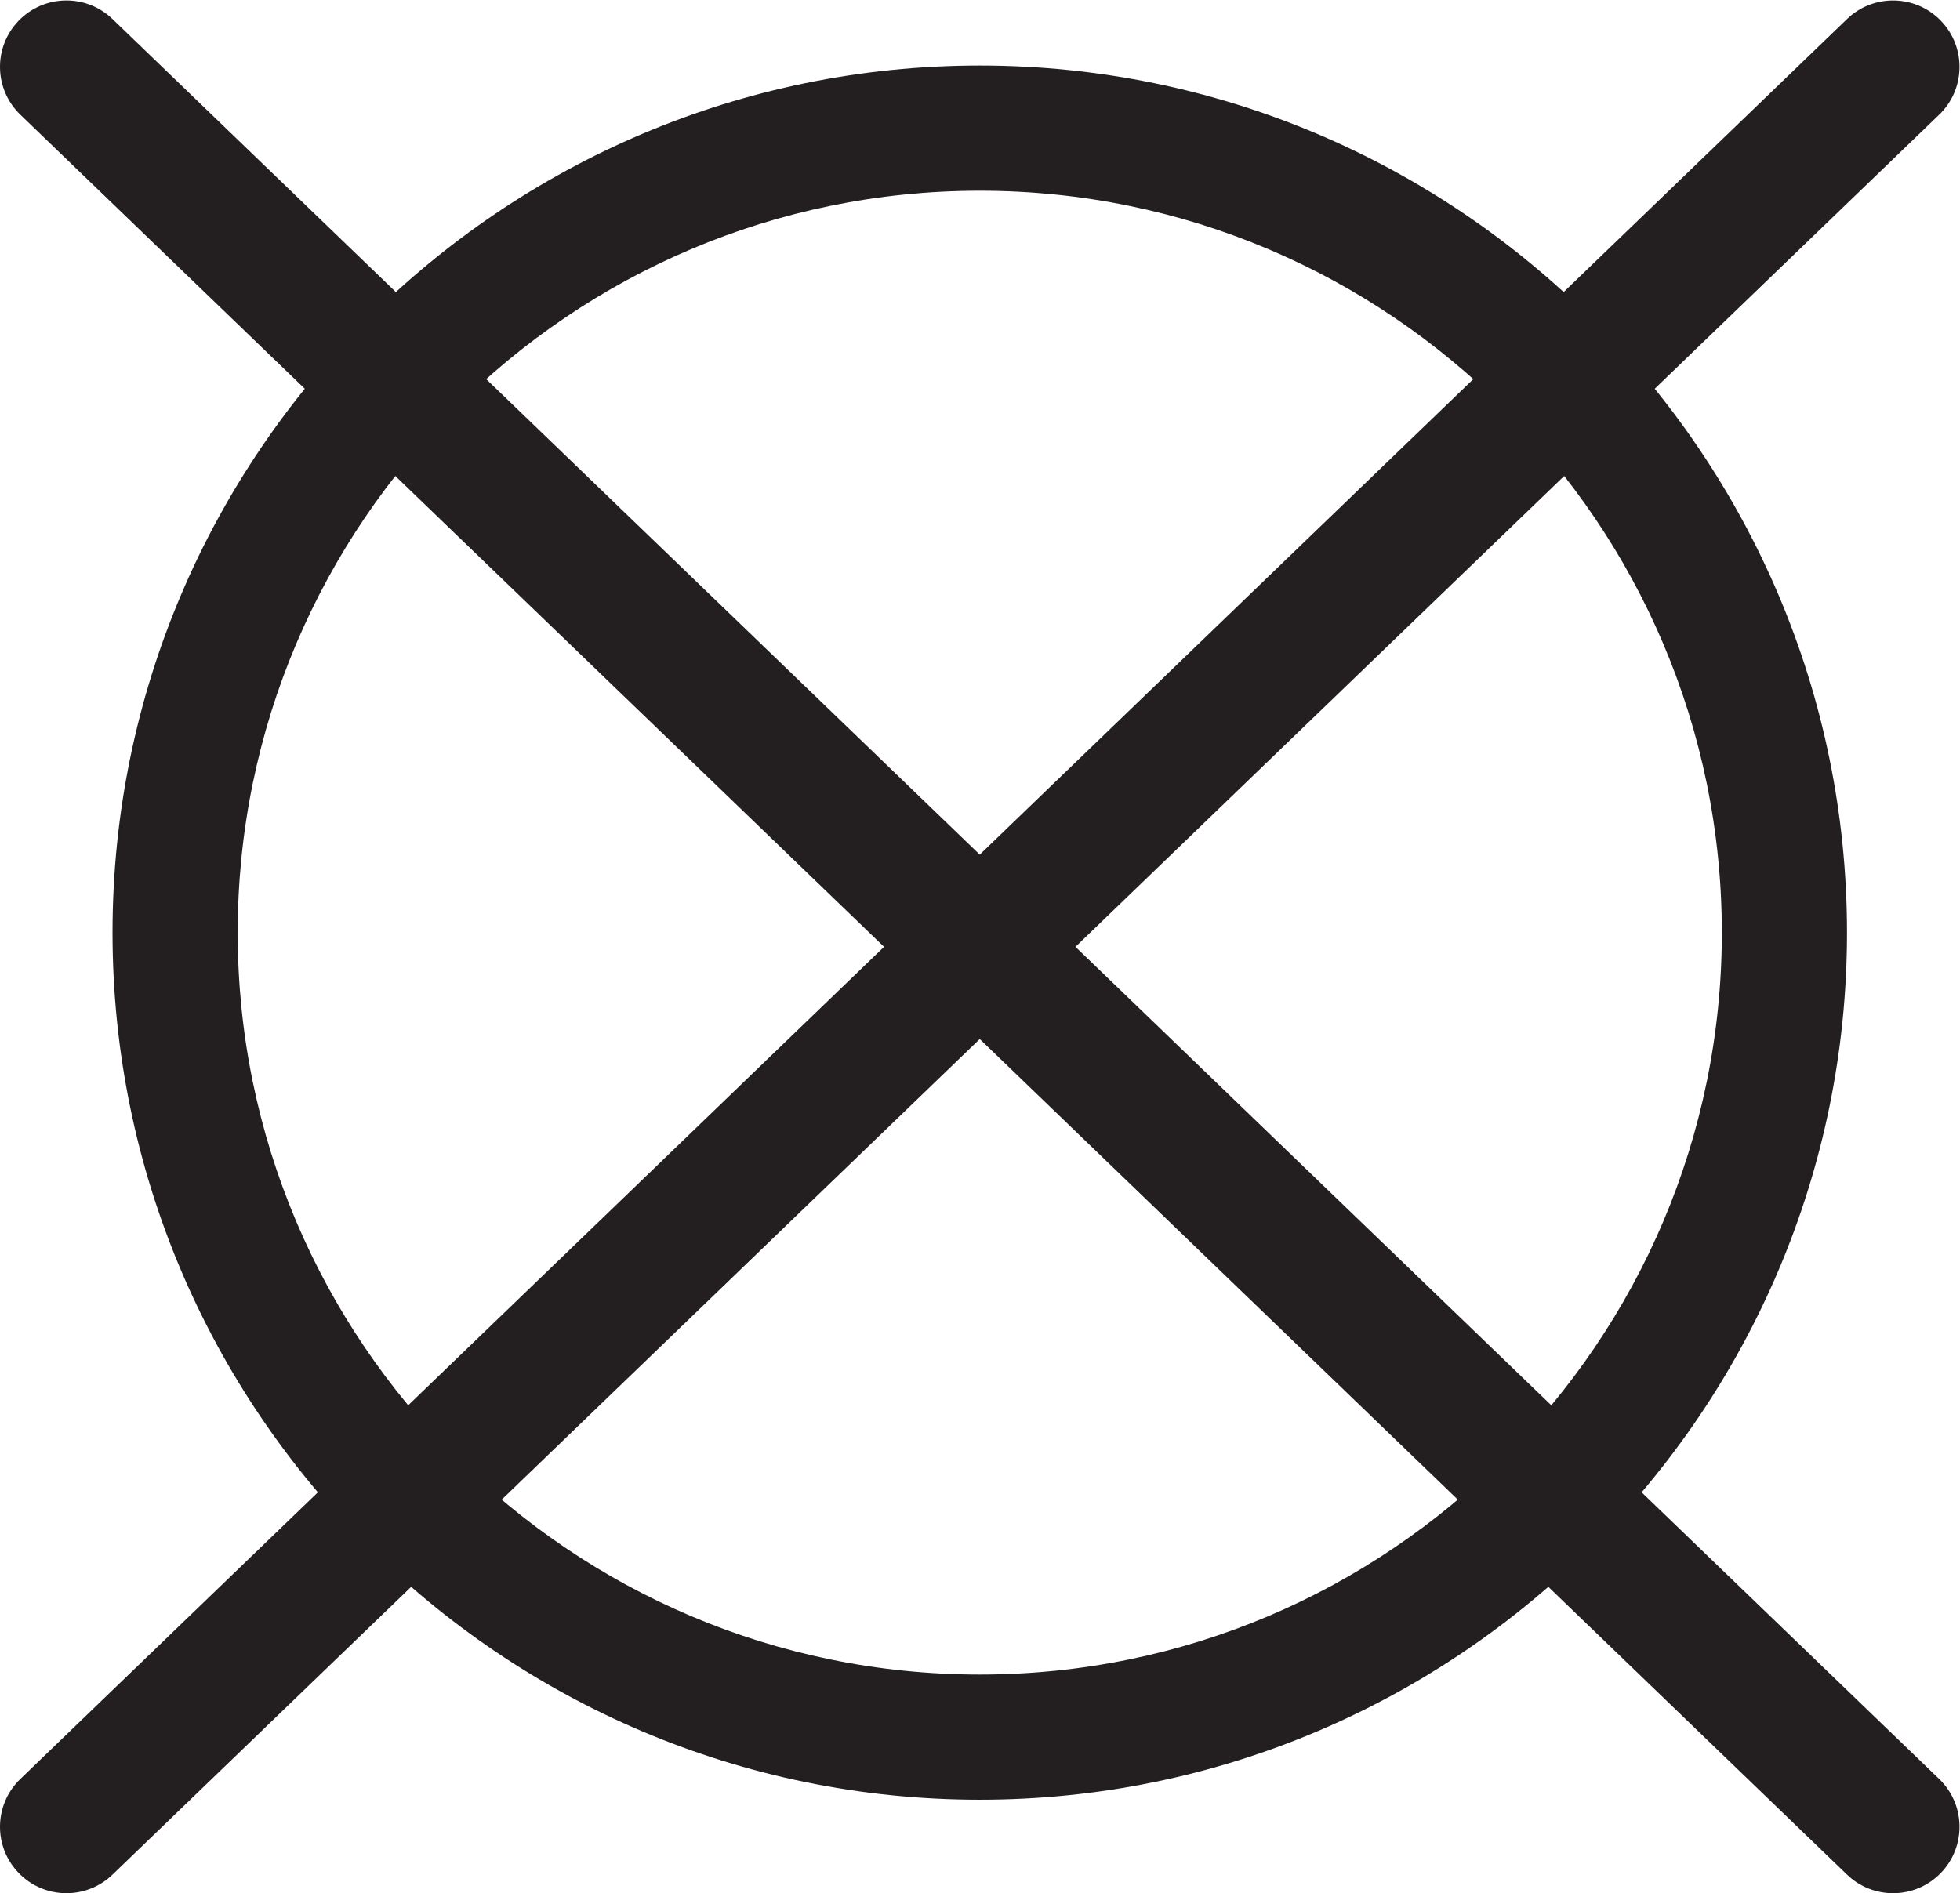 <?xml version="1.0" encoding="UTF-8" standalone="no"?>
<svg
   xmlns:dc="http://purl.org/dc/elements/1.1/"
   xmlns:cc="http://creativecommons.org/ns#"
   xmlns:rdf="http://www.w3.org/1999/02/22-rdf-syntax-ns#"
   xmlns:svg="http://www.w3.org/2000/svg"
   xmlns="http://www.w3.org/2000/svg"
   viewBox="0 0 73.147 70.667"
   height="70.667"
   width="73.147"
   xml:space="preserve"
   id="svg2"
   version="1.1"><defs
     id="defs6" /><g
     transform="matrix(1.333,0,0,-1.333,0,70.667)"
     id="g10"><g
       transform="scale(0.1)"
       id="g12"><path
         id="path14"
         style="fill:#231f20;fill-opacity:1;fill-rule:nonzero;stroke:none"
         d="m 18.605,530 c 4.644,0 9.289,-1.73 12.898,-5.207 L 274.301,290.824 517.102,524.793 c 3.605,3.477 8.253,5.203 12.898,5.203 4.875,0 9.746,-1.902 13.398,-5.687 7.125,-7.399 6.911,-19.168 -0.492,-26.293 L 301.098,265 542.906,31.984 c 7.403,-7.121 7.617,-18.895 0.492,-26.289 C 539.746,1.906 534.879,0 530.004,0 525.355,0 520.703,1.73 517.102,5.207 L 274.301,239.18 31.504,5.207 C 27.898,1.73 23.25,0 18.598,0 13.723,0 8.855,1.906 5.207,5.695 -1.922,13.09 -1.703,24.863 5.695,31.984 L 247.504,265 5.695,498.016 C -1.703,505.141 -1.922,516.91 5.207,524.309 8.863,528.094 13.73,530 18.605,530" /><path
         id="path16"
         style="fill:#231f20;fill-opacity:1;fill-rule:nonzero;stroke:none"
         d="m 274.305,476.727 c -114.555,0 -207.758,-93.196 -207.758,-207.75 0,-114.551 93.203,-207.754 207.758,-207.754 114.55,0 207.754,93.203 207.754,207.754 0,114.554 -93.204,207.75 -207.754,207.75 z m 0,-450.551 c -133.883,0 -242.801,108.922 -242.801,242.801 0,133.886 108.918,242.804 242.801,242.804 133.879,0 242.797,-108.918 242.797,-242.804 0,-133.879 -108.918,-242.801 -242.797,-242.801" /></g></g></svg>